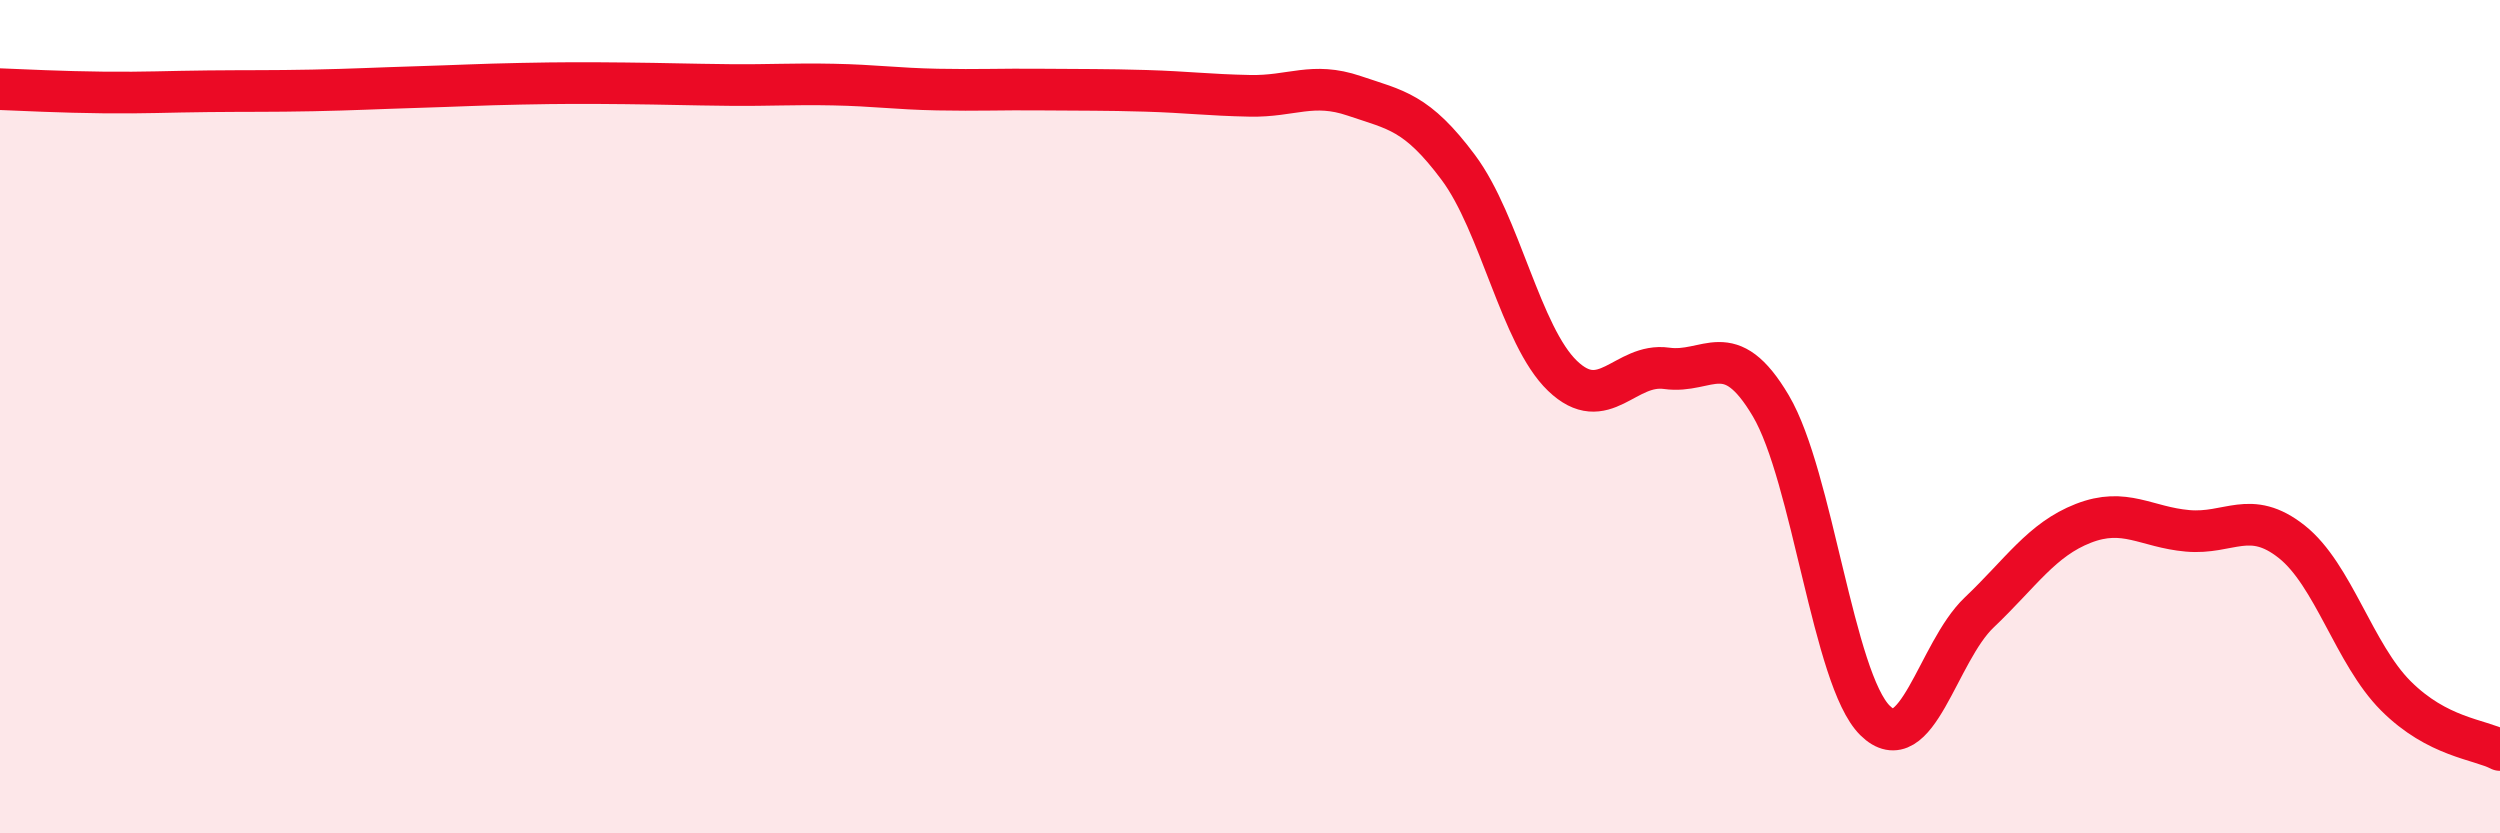 
    <svg width="60" height="20" viewBox="0 0 60 20" xmlns="http://www.w3.org/2000/svg">
      <path
        d="M 0,2.14 C 0.5,2.16 1.5,2.21 2.5,2.22 C 3.5,2.23 4,2.2 5,2.19 C 6,2.18 6.5,2.19 7.5,2.17 C 8.5,2.15 9,2.12 10,2.09 C 11,2.06 11.5,2.03 12.5,2.01 C 13.5,1.99 14,1.99 15,2 C 16,2.01 16.5,2.03 17.5,2.04 C 18.5,2.05 19,2.01 20,2.03 C 21,2.05 21.5,2.13 22.5,2.15 C 23.5,2.17 24,2.14 25,2.15 C 26,2.16 26.5,2.15 27.5,2.18 C 28.5,2.21 29,2.28 30,2.3 C 31,2.32 31.5,1.96 32.5,2.3 C 33.5,2.64 34,2.68 35,4.02 C 36,5.36 36.5,8.06 37.5,9.02 C 38.5,9.98 39,8.7 40,8.84 C 41,8.98 41.5,8.05 42.5,9.74 C 43.5,11.43 44,16.3 45,17.29 C 46,18.28 46.5,15.65 47.5,14.7 C 48.5,13.75 49,12.95 50,12.56 C 51,12.17 51.5,12.65 52.5,12.74 C 53.5,12.83 54,12.21 55,13 C 56,13.79 56.5,15.7 57.5,16.7 C 58.5,17.7 59.5,17.74 60,18L60 20L0 20Z"
        fill="#EB0A25"
        opacity="0.1"
        stroke-linecap="round"
        stroke-linejoin="round"
      />
      <path
        d="M 0,2.14 C 0.5,2.16 1.5,2.21 2.5,2.22 C 3.5,2.23 4,2.2 5,2.19 C 6,2.18 6.5,2.19 7.5,2.17 C 8.5,2.15 9,2.12 10,2.09 C 11,2.06 11.5,2.03 12.5,2.01 C 13.5,1.99 14,1.99 15,2 C 16,2.01 16.5,2.03 17.5,2.04 C 18.5,2.05 19,2.01 20,2.03 C 21,2.05 21.5,2.13 22.5,2.15 C 23.5,2.17 24,2.14 25,2.15 C 26,2.16 26.5,2.15 27.5,2.18 C 28.5,2.21 29,2.28 30,2.3 C 31,2.32 31.5,1.96 32.5,2.3 C 33.5,2.64 34,2.68 35,4.02 C 36,5.36 36.5,8.06 37.5,9.02 C 38.5,9.98 39,8.7 40,8.84 C 41,8.98 41.5,8.05 42.5,9.74 C 43.5,11.43 44,16.3 45,17.29 C 46,18.28 46.5,15.65 47.5,14.7 C 48.5,13.75 49,12.95 50,12.56 C 51,12.17 51.5,12.65 52.5,12.74 C 53.5,12.83 54,12.21 55,13 C 56,13.79 56.5,15.7 57.5,16.7 C 58.5,17.7 59.5,17.74 60,18"
        stroke="#EB0A25"
        stroke-width="1"
        fill="none"
        stroke-linecap="round"
        stroke-linejoin="round"
      />
    </svg>
  